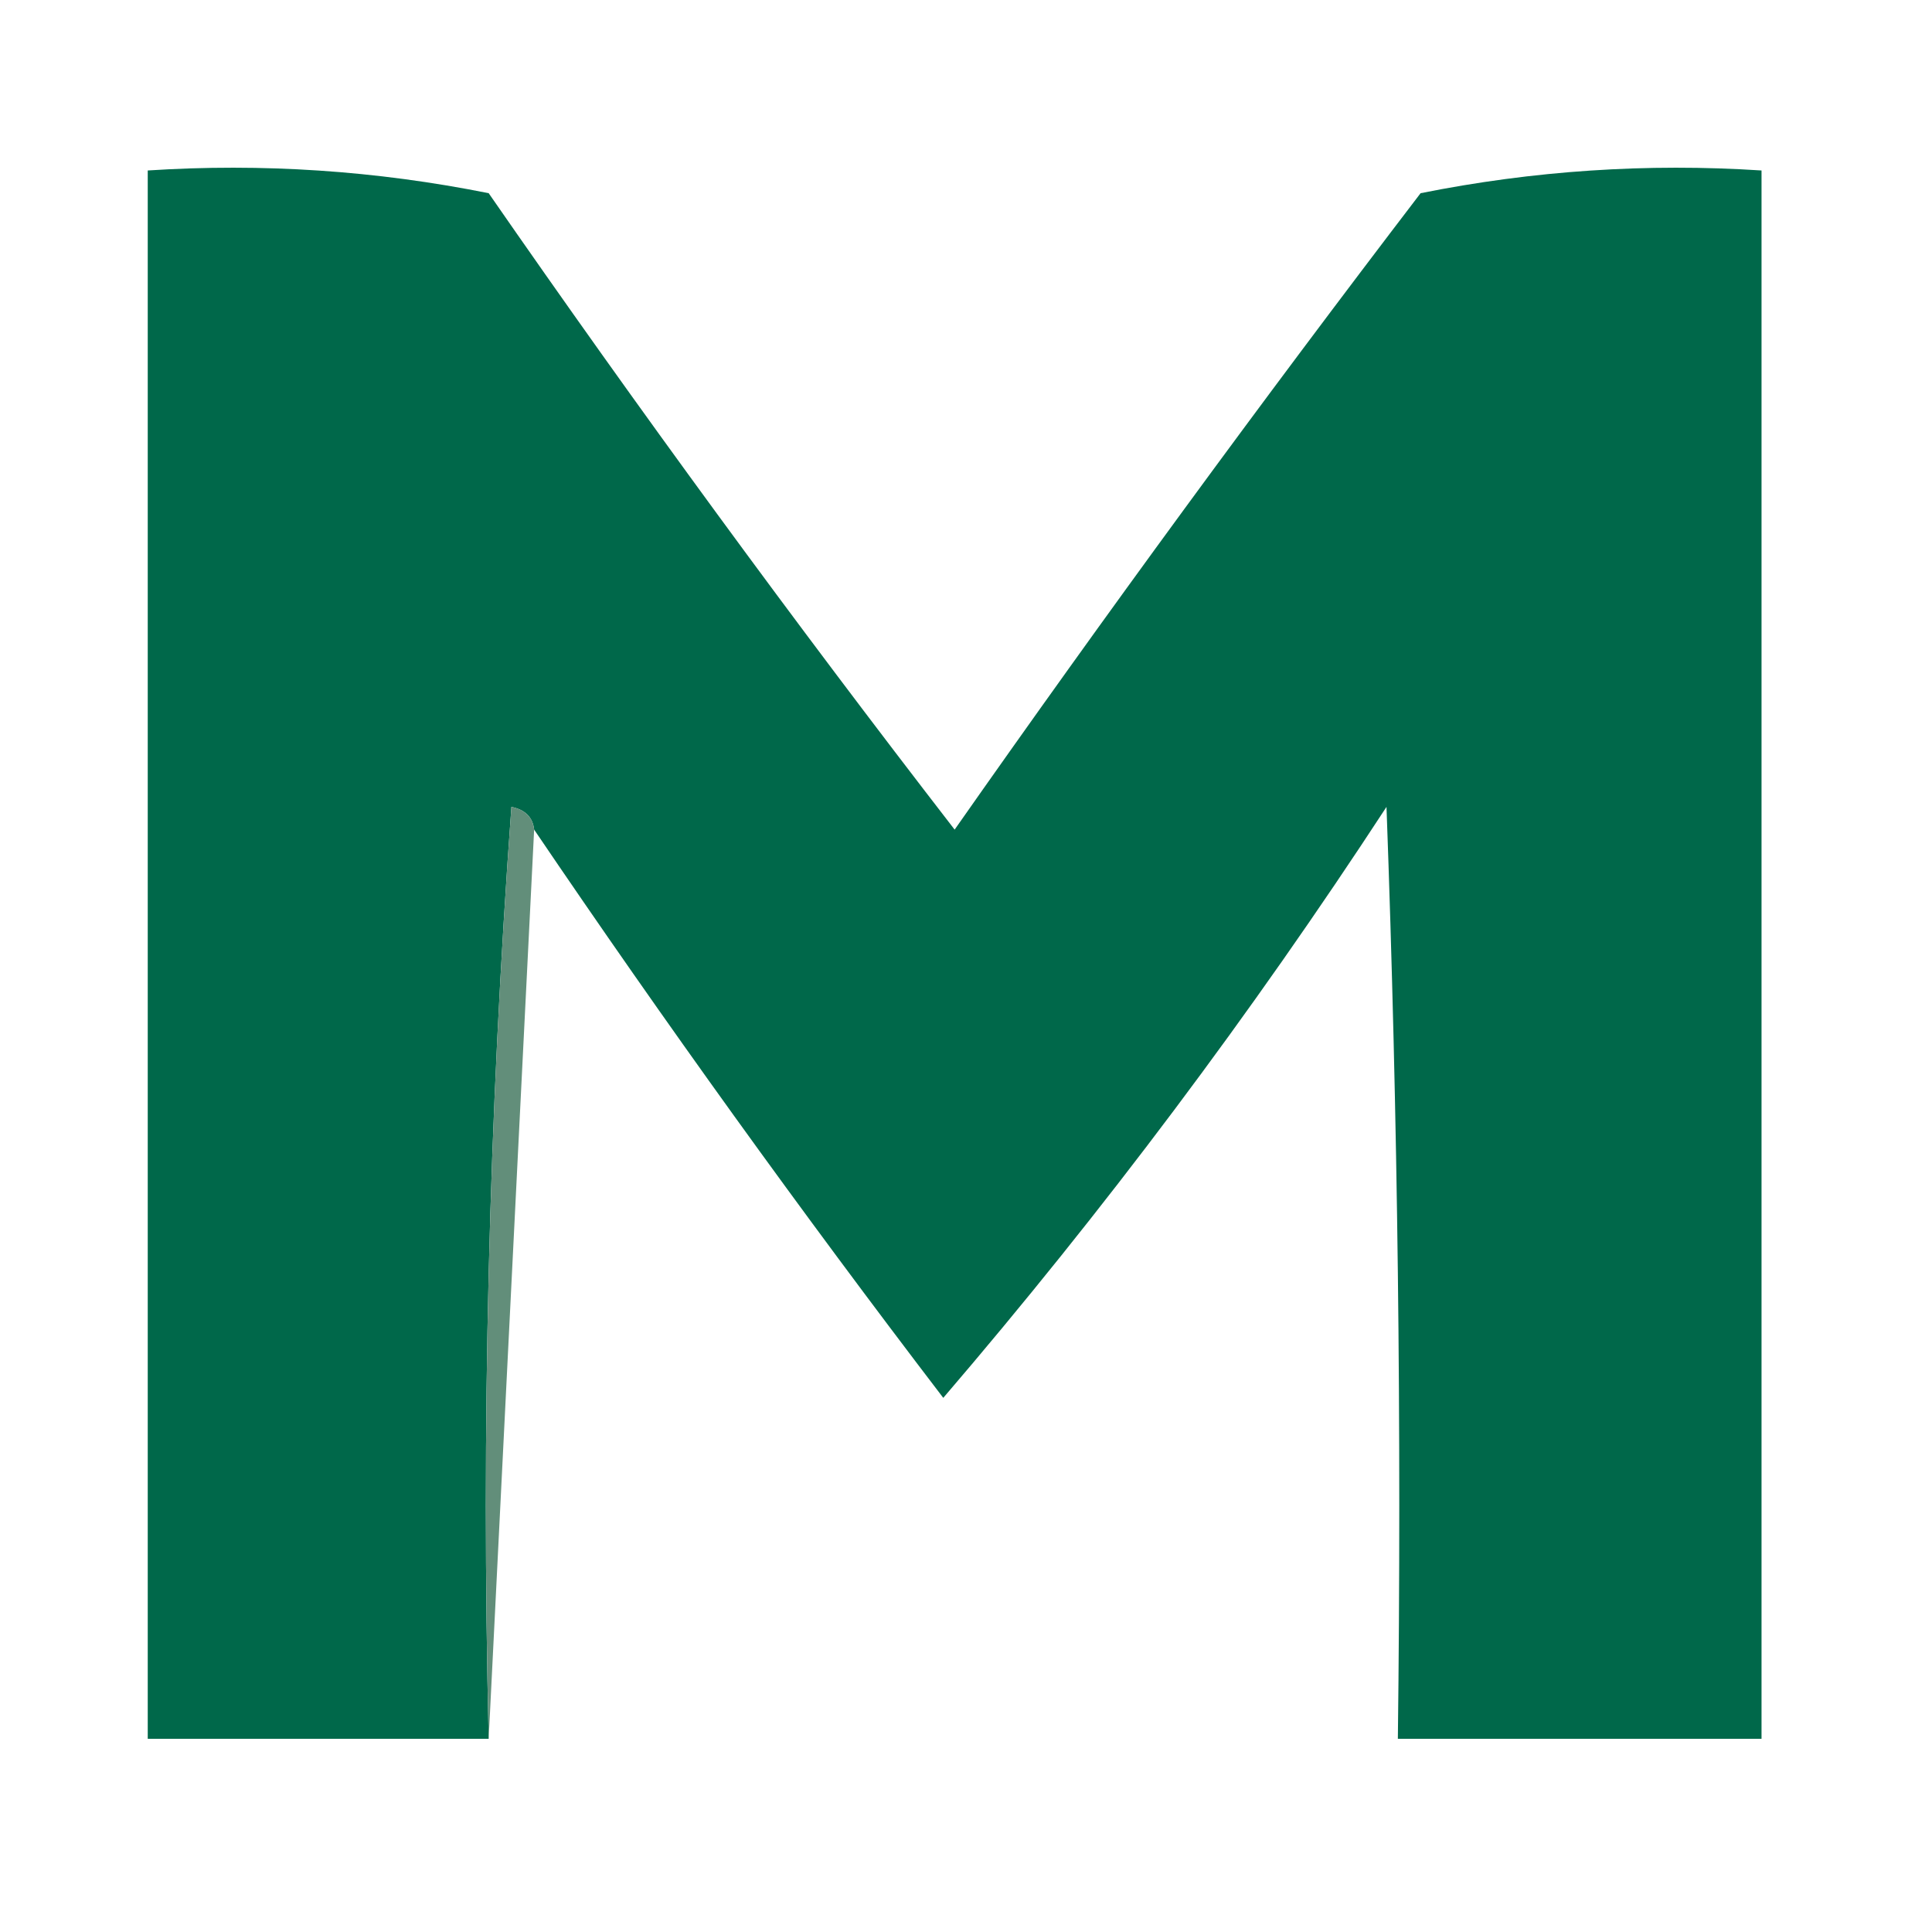 <svg xmlns="http://www.w3.org/2000/svg" version="1.1" width="85px" height="85px" style="shape-rendering:geometricPrecision; text-rendering:geometricPrecision; image-rendering:optimizeQuality; fill-rule:evenodd; clip-rule:evenodd" xmlns:xlink="http://www.w3.org/1999/xlink">
<g></g>
<g><path style="opacity: 1; visibility: visible; fill: rgb(0, 104, 74);" fill="#2c674d" d="M 23.5,36.5 C 23.44,35.957 23.107,35.624 22.5,35.5C 21.501,49.15 21.168,62.817 21.5,76.5C 16.5,76.5 11.5,76.5 6.5,76.5C 6.5,53.5 6.5,30.5 6.5,7.5C 11.544,7.173 16.544,7.506 21.5,8.5C 28.089,18.011 34.922,27.344 42,36.5C 48.64,27.026 55.474,17.693 62.5,8.5C 67.456,7.506 72.456,7.173 77.5,7.5C 77.5,30.5 77.5,53.5 77.5,76.5C 72.167,76.5 66.833,76.5 61.5,76.5C 61.667,62.829 61.5,49.163 61,35.5C 55.046,44.615 48.546,53.282 41.5,61.5C 35.245,53.314 29.245,44.98 23.5,36.5 Z" data-index="1"></path></g>
<g><path style="opacity:1" fill="#628e7a" d="M 23.5,36.5 C 22.833,49.833 22.167,63.167 21.5,76.5C 21.168,62.817 21.501,49.15 22.5,35.5C 23.107,35.624 23.44,35.957 23.5,36.5 Z" data-index="2"></path></g>
</svg>
